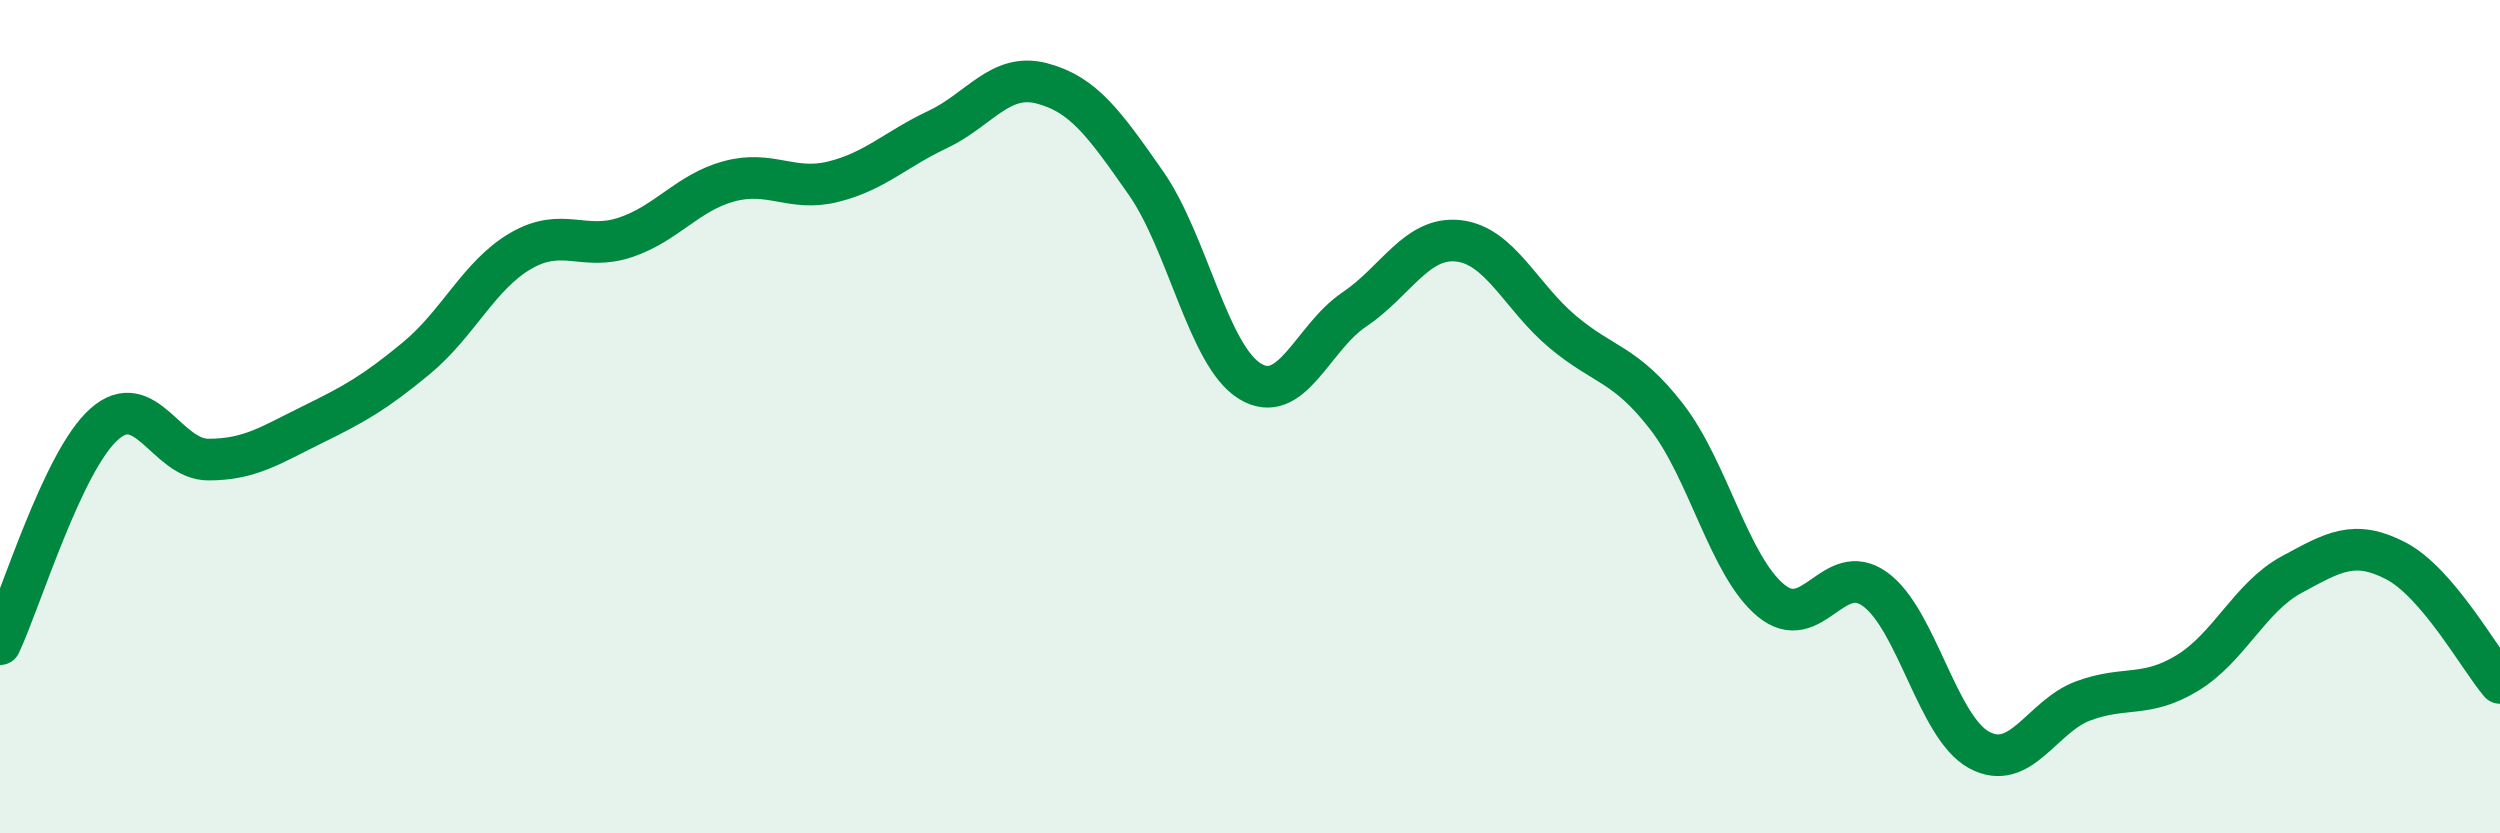 
    <svg width="60" height="20" viewBox="0 0 60 20" xmlns="http://www.w3.org/2000/svg">
      <path
        d="M 0,15.46 C 0.5,14.4 1.5,11.07 2.5,10.18 C 3.5,9.29 4,11.03 5,11.03 C 6,11.03 6.5,10.68 7.5,10.19 C 8.5,9.7 9,9.42 10,8.59 C 11,7.76 11.5,6.6 12.5,6.02 C 13.5,5.44 14,6.03 15,5.7 C 16,5.37 16.5,4.62 17.5,4.35 C 18.5,4.08 19,4.61 20,4.36 C 21,4.11 21.5,3.58 22.5,3.11 C 23.5,2.64 24,1.74 25,2 C 26,2.26 26.5,2.96 27.5,4.39 C 28.5,5.82 29,8.54 30,9.15 C 31,9.76 31.5,8.1 32.5,7.43 C 33.5,6.76 34,5.67 35,5.78 C 36,5.89 36.5,7.12 37.5,7.96 C 38.5,8.8 39,8.71 40,10 C 41,11.29 41.5,13.58 42.5,14.41 C 43.5,15.24 44,13.42 45,14.14 C 46,14.86 46.5,17.46 47.5,18 C 48.5,18.54 49,17.19 50,16.82 C 51,16.45 51.5,16.76 52.5,16.15 C 53.5,15.54 54,14.33 55,13.79 C 56,13.25 56.5,12.94 57.5,13.46 C 58.5,13.98 59.5,15.8 60,16.39L60 20L0 20Z"
        fill="#008740"
        opacity="0.1"
        stroke-linecap="round"
        stroke-linejoin="round"
      />
      <path
        d="M 0,15.46 C 0.5,14.4 1.5,11.07 2.5,10.18 C 3.5,9.29 4,11.03 5,11.03 C 6,11.03 6.5,10.68 7.5,10.19 C 8.5,9.7 9,9.42 10,8.59 C 11,7.76 11.5,6.6 12.5,6.02 C 13.5,5.44 14,6.03 15,5.7 C 16,5.37 16.5,4.62 17.5,4.35 C 18.5,4.08 19,4.61 20,4.36 C 21,4.11 21.5,3.58 22.5,3.11 C 23.5,2.64 24,1.74 25,2 C 26,2.26 26.5,2.96 27.5,4.39 C 28.5,5.82 29,8.54 30,9.15 C 31,9.76 31.5,8.1 32.5,7.43 C 33.5,6.76 34,5.67 35,5.78 C 36,5.89 36.5,7.12 37.5,7.96 C 38.5,8.8 39,8.71 40,10 C 41,11.29 41.5,13.58 42.5,14.41 C 43.5,15.24 44,13.42 45,14.14 C 46,14.86 46.5,17.46 47.5,18 C 48.5,18.54 49,17.19 50,16.82 C 51,16.45 51.5,16.76 52.5,16.15 C 53.5,15.54 54,14.33 55,13.79 C 56,13.25 56.5,12.94 57.5,13.46 C 58.5,13.98 59.5,15.8 60,16.39"
        stroke="#008740"
        stroke-width="1"
        fill="none"
        stroke-linecap="round"
        stroke-linejoin="round"
      />
    </svg>
  